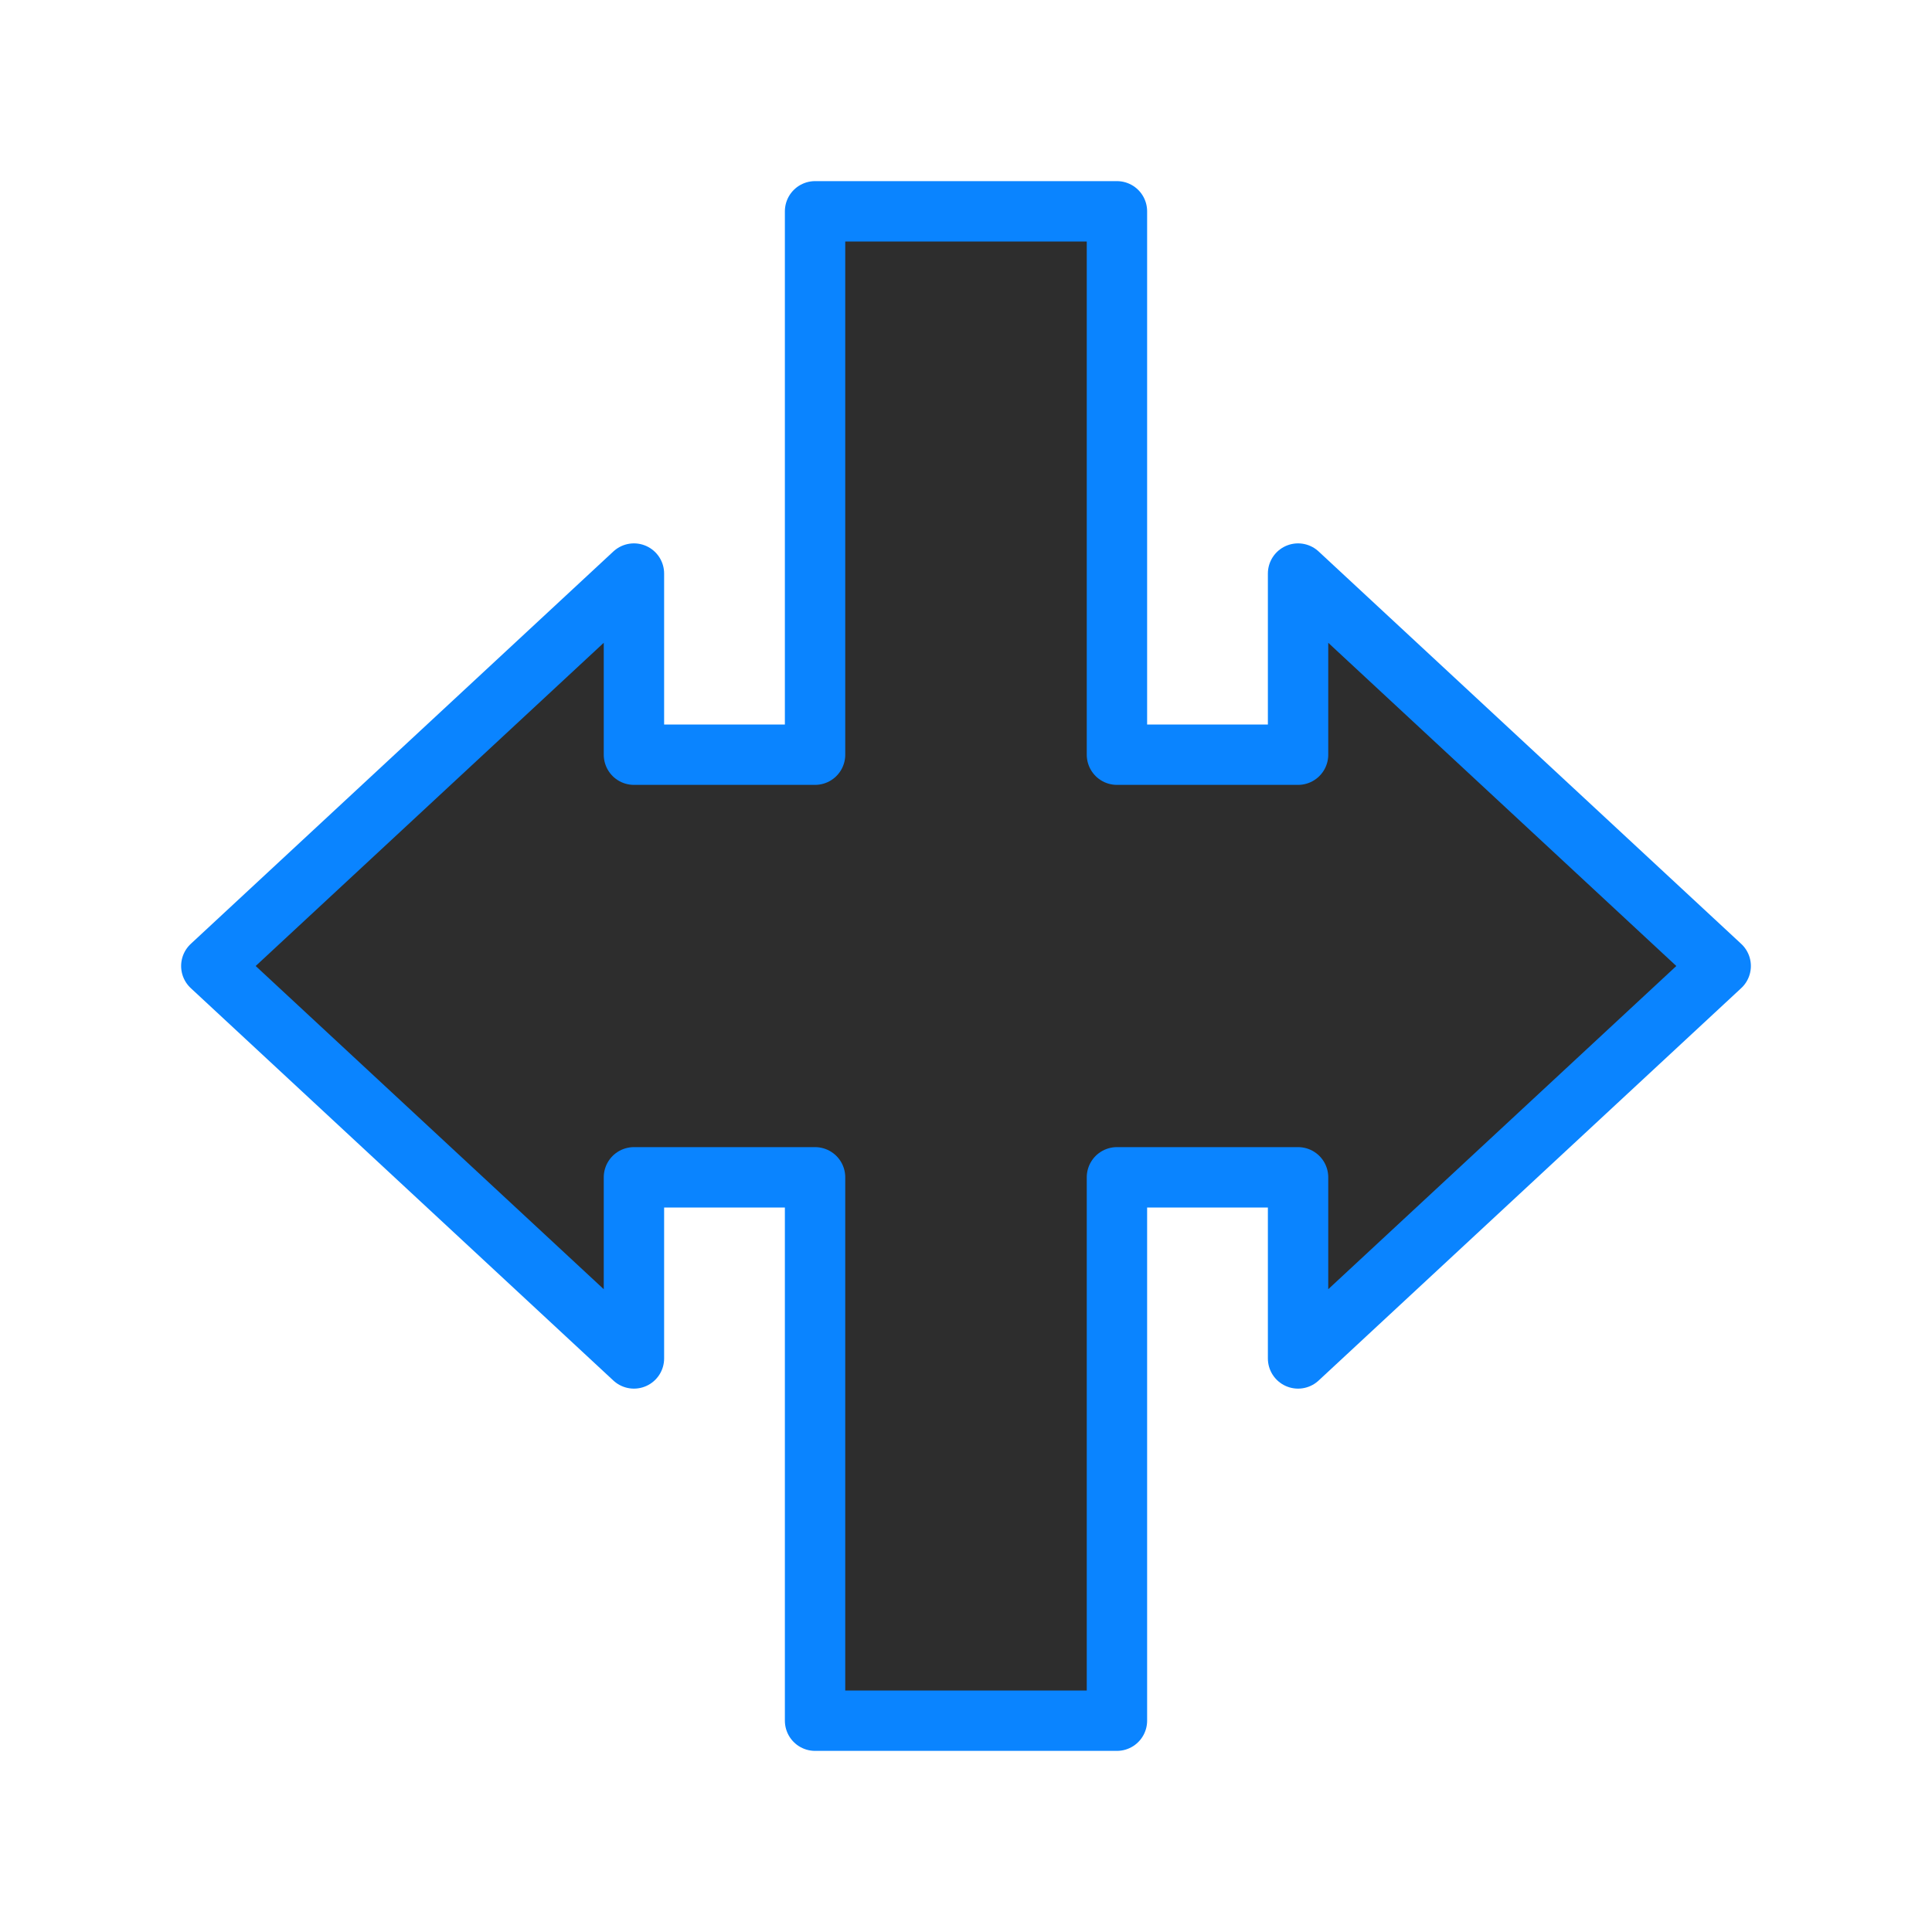 <svg viewBox="0 0 32 32" xmlns="http://www.w3.org/2000/svg" xmlns:xlink="http://www.w3.org/1999/xlink"><linearGradient id="a" gradientUnits="userSpaceOnUse" x1="16.263" x2="16.263" y1="28.568" y2="3.161"><stop offset="0" stop-color="#2d2d2d"/><stop offset="1" stop-color="#2d2d2d"/></linearGradient><path d="m21.5 22.5 7-6.5-7-6.5v3h-3v-9h-5v9h-3v-3l-7 6.5 7 6.5v-3h3v9h5v-9h3z" fill="url(#a)" stroke="#0a84ff" stroke-linecap="round" stroke-linejoin="round"/></svg>